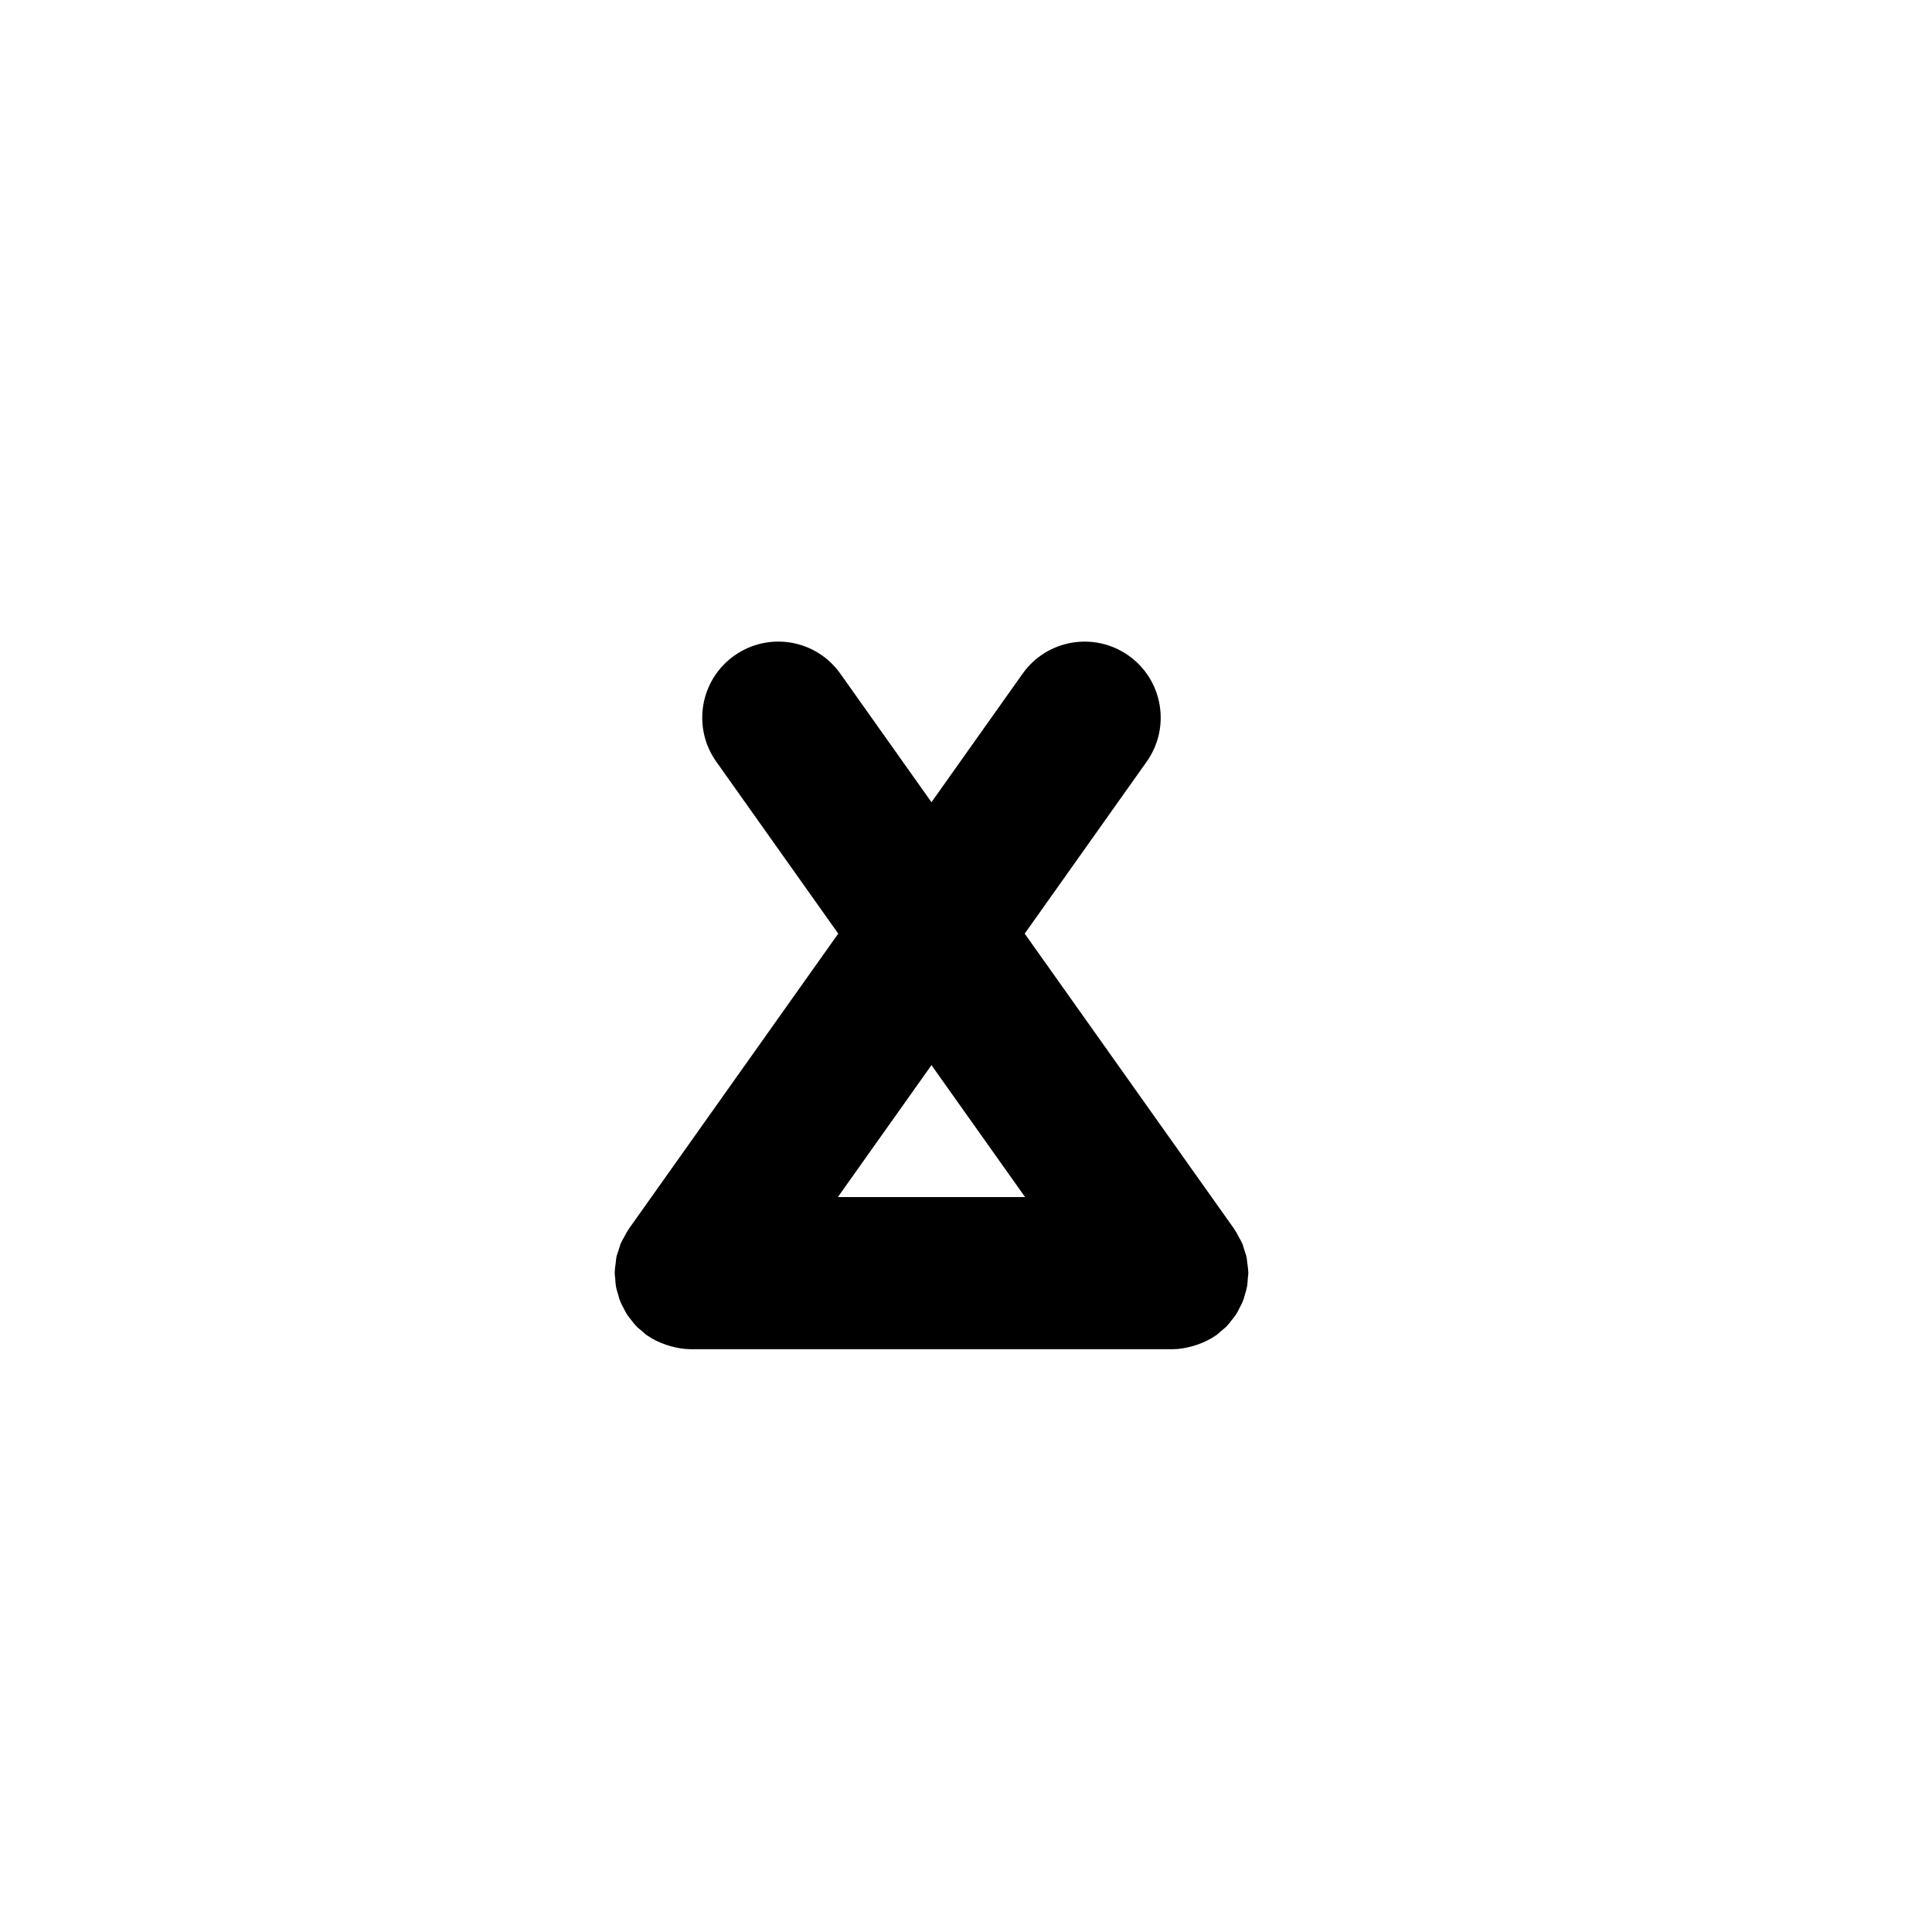 <?xml version="1.0" encoding="UTF-8"?>
<!-- Uploaded to: ICON Repo, www.iconrepo.com, Generator: ICON Repo Mixer Tools -->
<svg fill="#000000" width="800px" height="800px" version="1.1" viewBox="144 144 512 512" xmlns="http://www.w3.org/2000/svg">
 <path d="m474.52 478.55c-0.066-0.449-0.07-0.918-0.16-1.355-0.141-0.664-0.398-1.309-0.609-1.965-0.195-0.609-0.344-1.238-0.594-1.824-0.195-0.453-0.484-0.871-0.715-1.316-0.387-0.734-0.754-1.484-1.234-2.172-0.047-0.066-0.07-0.137-0.109-0.203l-55.543-78.293 32.324-45.574c6.438-9.082 4.301-21.66-4.777-28.098-9.094-6.434-21.652-4.297-28.098 4.777l-24.156 34.062-24.156-34.062c-6.438-9.082-19.004-11.219-28.098-4.777-9.078 6.438-11.219 19.016-4.777 28.098l32.324 45.574-55.539 78.305c-0.047 0.066-0.07 0.137-0.109 0.203-0.48 0.684-0.848 1.43-1.234 2.172-0.23 0.441-0.52 0.863-0.715 1.316-0.25 0.586-0.398 1.215-0.594 1.824-0.211 0.656-0.469 1.301-0.609 1.965-0.098 0.438-0.102 0.906-0.16 1.355-0.121 0.875-0.258 1.742-0.266 2.621 0 0.074-0.02 0.141-0.02 0.215 0 0.457 0.105 0.891 0.137 1.34 0.051 0.797 0.09 1.594 0.238 2.379 0.117 0.625 0.316 1.215 0.492 1.82 0.188 0.648 0.348 1.301 0.598 1.926 0.238 0.598 0.551 1.152 0.848 1.723 0.309 0.594 0.586 1.195 0.953 1.762 0.348 0.539 0.766 1.023 1.164 1.527 0.406 0.52 0.789 1.047 1.258 1.531 0.523 0.539 1.125 1.004 1.703 1.484 0.379 0.312 0.695 0.672 1.098 0.953 0.051 0.035 0.105 0.047 0.156 0.082 1.5 1.047 3.168 1.832 4.934 2.445 0.402 0.141 0.789 0.262 1.195 0.371 1.707 0.473 3.465 0.805 5.32 0.812 0.016 0 0.023 0.004 0.039 0.004h0.012 0.012 127.61 0.012 0.012c0.016 0 0.023-0.004 0.039-0.004 1.848-0.004 3.613-0.336 5.32-0.812 0.402-0.109 0.789-0.23 1.195-0.371 1.762-0.609 3.43-1.395 4.934-2.445 0.051-0.035 0.105-0.047 0.156-0.082 0.402-0.289 0.719-0.645 1.098-0.953 0.578-0.484 1.176-0.945 1.703-1.484 0.469-0.484 0.852-1.012 1.258-1.531 0.398-0.504 0.816-0.984 1.164-1.527 0.367-0.562 0.648-1.164 0.953-1.762 0.297-0.57 0.609-1.125 0.848-1.723 0.25-0.625 0.414-1.273 0.598-1.926 0.172-0.605 0.371-1.195 0.492-1.82 0.145-0.781 0.188-1.578 0.238-2.379 0.035-0.449 0.137-0.883 0.137-1.34 0-0.074-0.02-0.141-0.02-0.215-0.023-0.887-0.16-1.754-0.281-2.633zm-108.48-17.312 24.809-34.969 24.809 34.969z"/>
</svg>